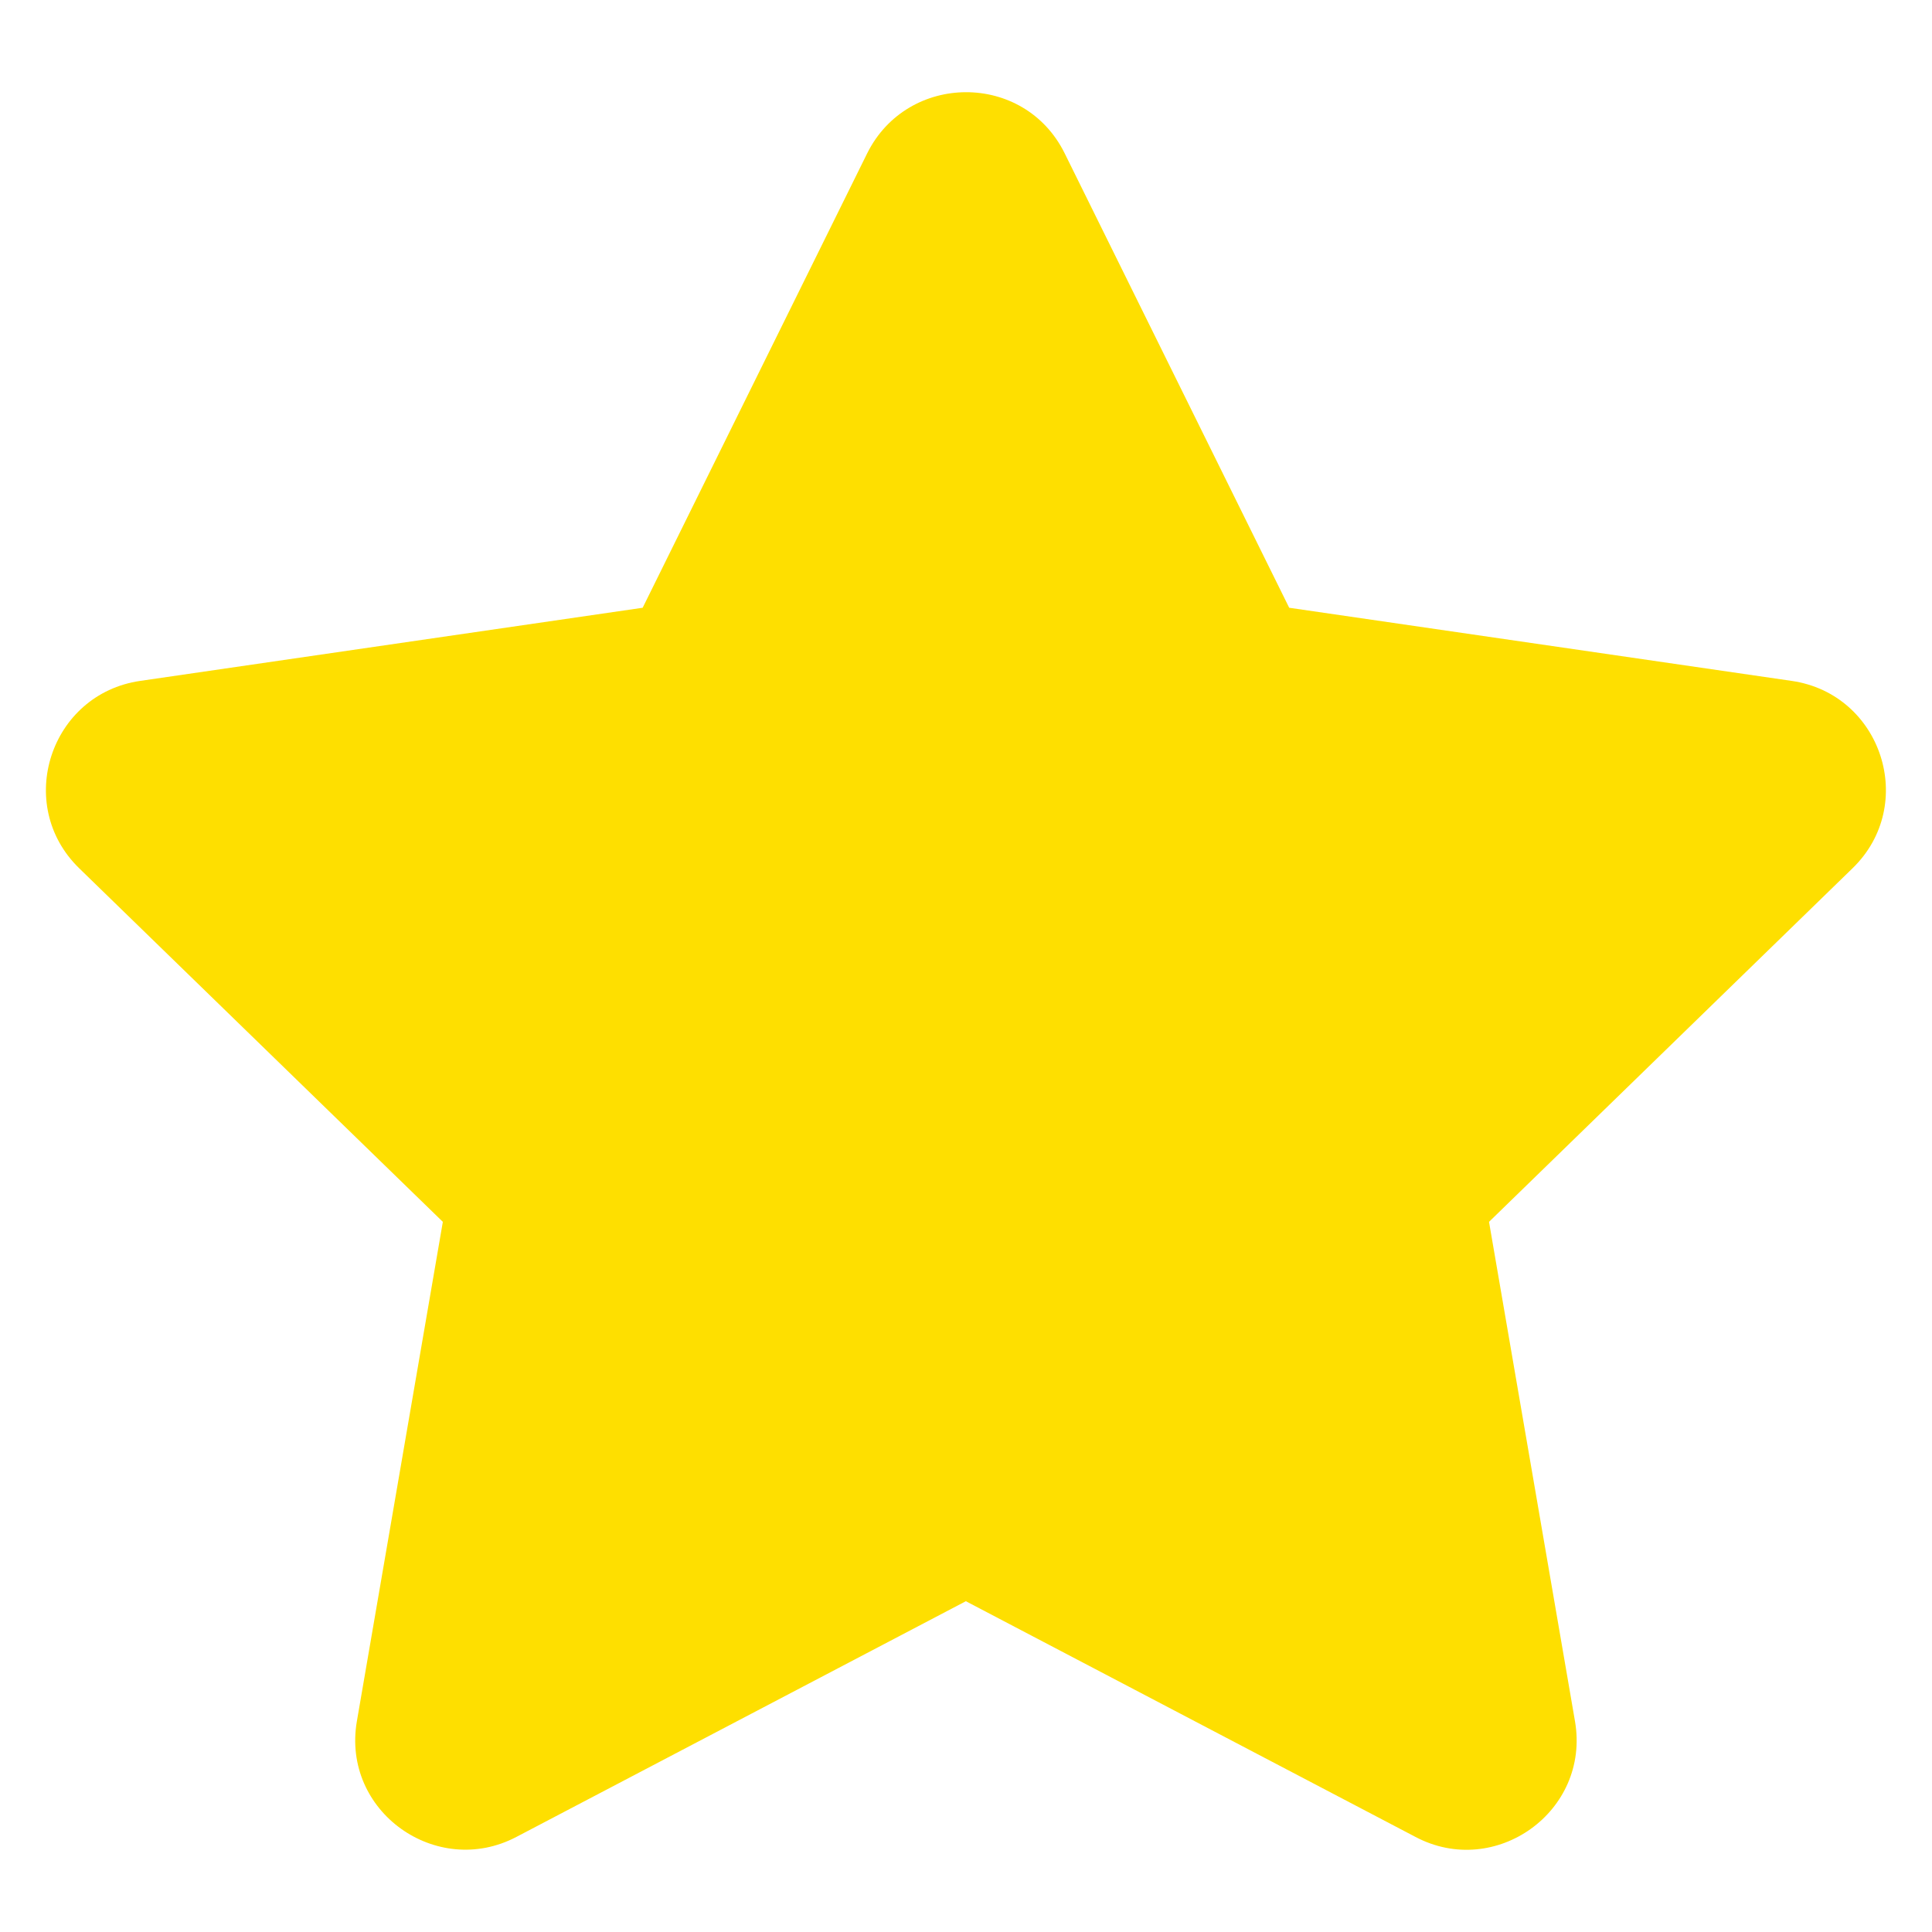 <svg width="14" height="14" viewBox="0 0 14 14" fill="none" xmlns="http://www.w3.org/2000/svg">
<path d="M7.715 1.111L9.342 4.404L12.983 4.934C13.636 5.029 13.898 5.832 13.424 6.292L10.79 8.854L11.413 12.473C11.525 13.127 10.835 13.617 10.257 13.311L6.999 11.603L3.742 13.311C3.164 13.615 2.474 13.127 2.586 12.473L3.209 8.854L0.574 6.292C0.101 5.832 0.363 5.029 1.016 4.934L4.657 4.404L6.284 1.111C6.576 0.524 7.421 0.517 7.715 1.111Z" fill="#FEDF00"/>
</svg>
